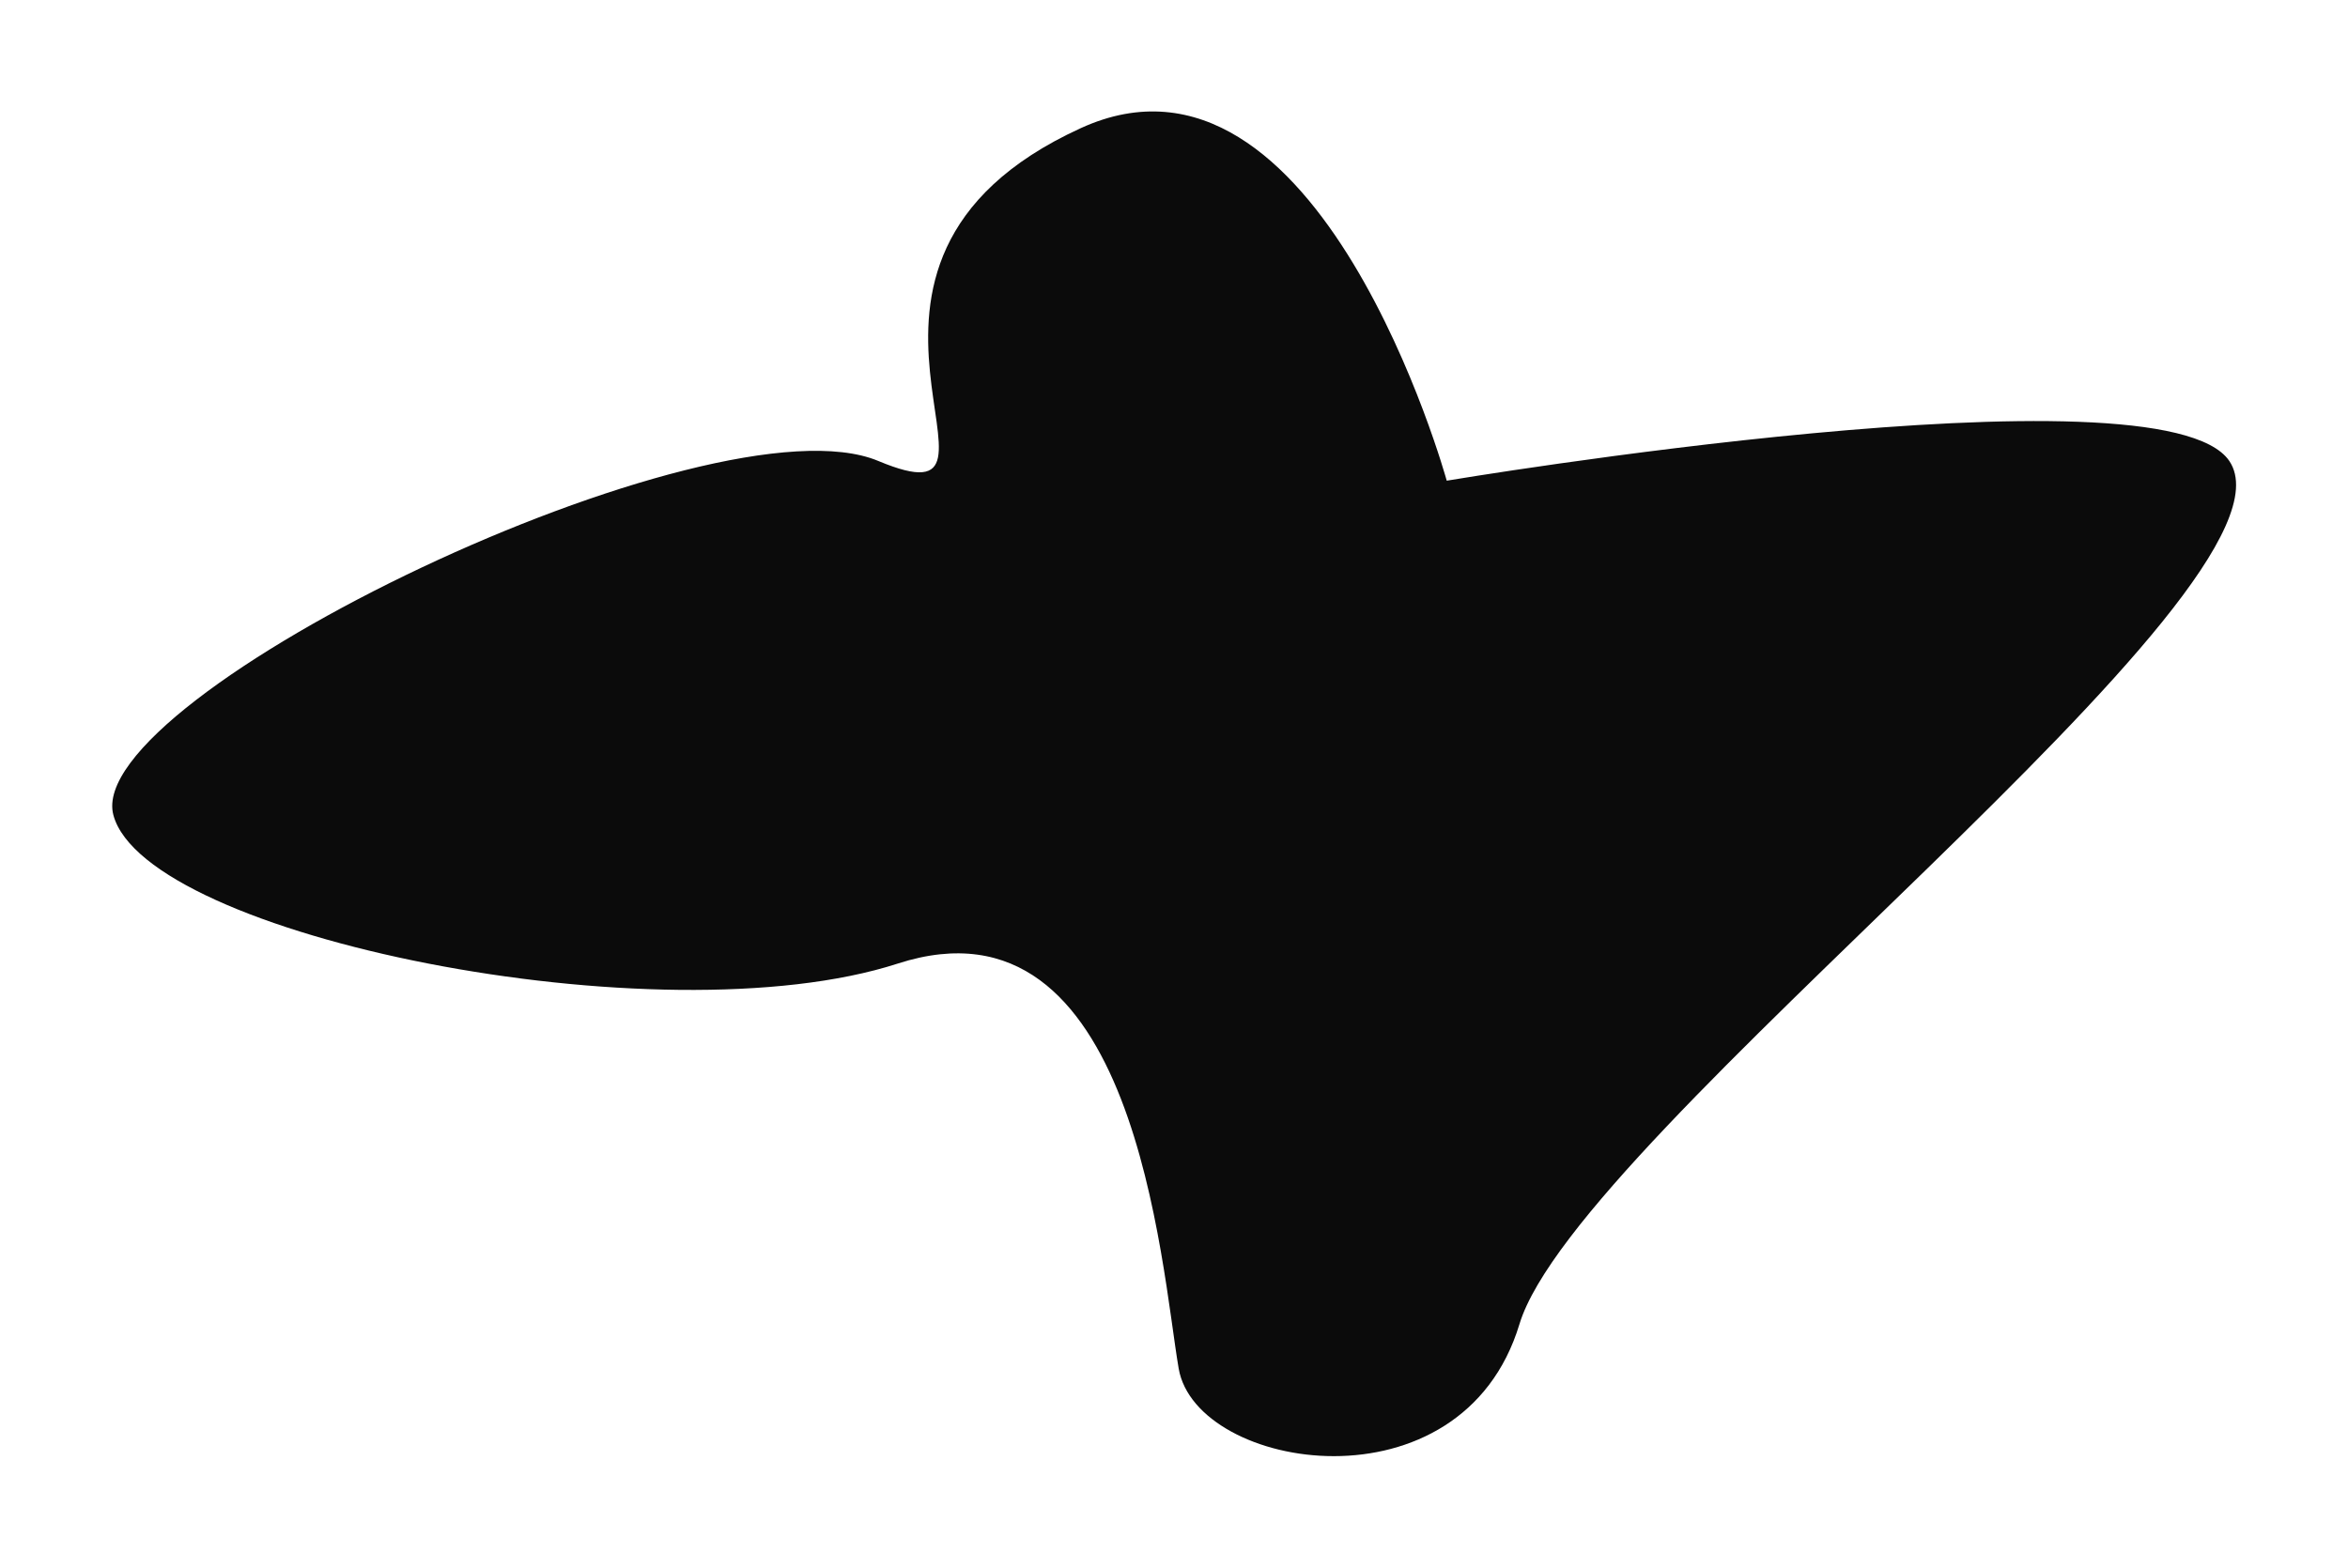 <?xml version="1.0" encoding="UTF-8"?> <svg xmlns="http://www.w3.org/2000/svg" width="3096" height="2068" viewBox="0 0 3096 2068" fill="none"> <g filter="url(#filter0_f_101_2)"> <path d="M1425.12 169.003C1739.63 25.117 1907.62 634.003 1907.62 634.003C1907.62 634.003 2850.17 475.901 2939.5 608.004C3051.16 773.132 2079.49 1495.32 2003.5 1746.5C1927.51 1997.68 1577.45 1940.05 1554.19 1805.15C1530.93 1670.26 1497.81 1169.35 1183.77 1270.91C869.731 1372.47 192.148 1234.7 149.5 1075C107.691 918.44 939.458 516.524 1158.12 608.004C1376.79 699.483 1031.99 348.862 1425.12 169.003Z" fill="#0B0B0B"></path> </g> <defs> <filter id="filter0_f_101_2" x="0.978" y="0" width="3094.45" height="2067.6" filterUnits="userSpaceOnUse" color-interpolation-filters="sRGB"> <feFlood flood-opacity="0" result="BackgroundImageFix"></feFlood> <feBlend mode="normal" in="SourceGraphic" in2="BackgroundImageFix" result="shape"></feBlend> <feGaussianBlur stdDeviation="73.5" result="effect1_foregroundBlur_101_2"></feGaussianBlur> </filter> </defs> </svg> 